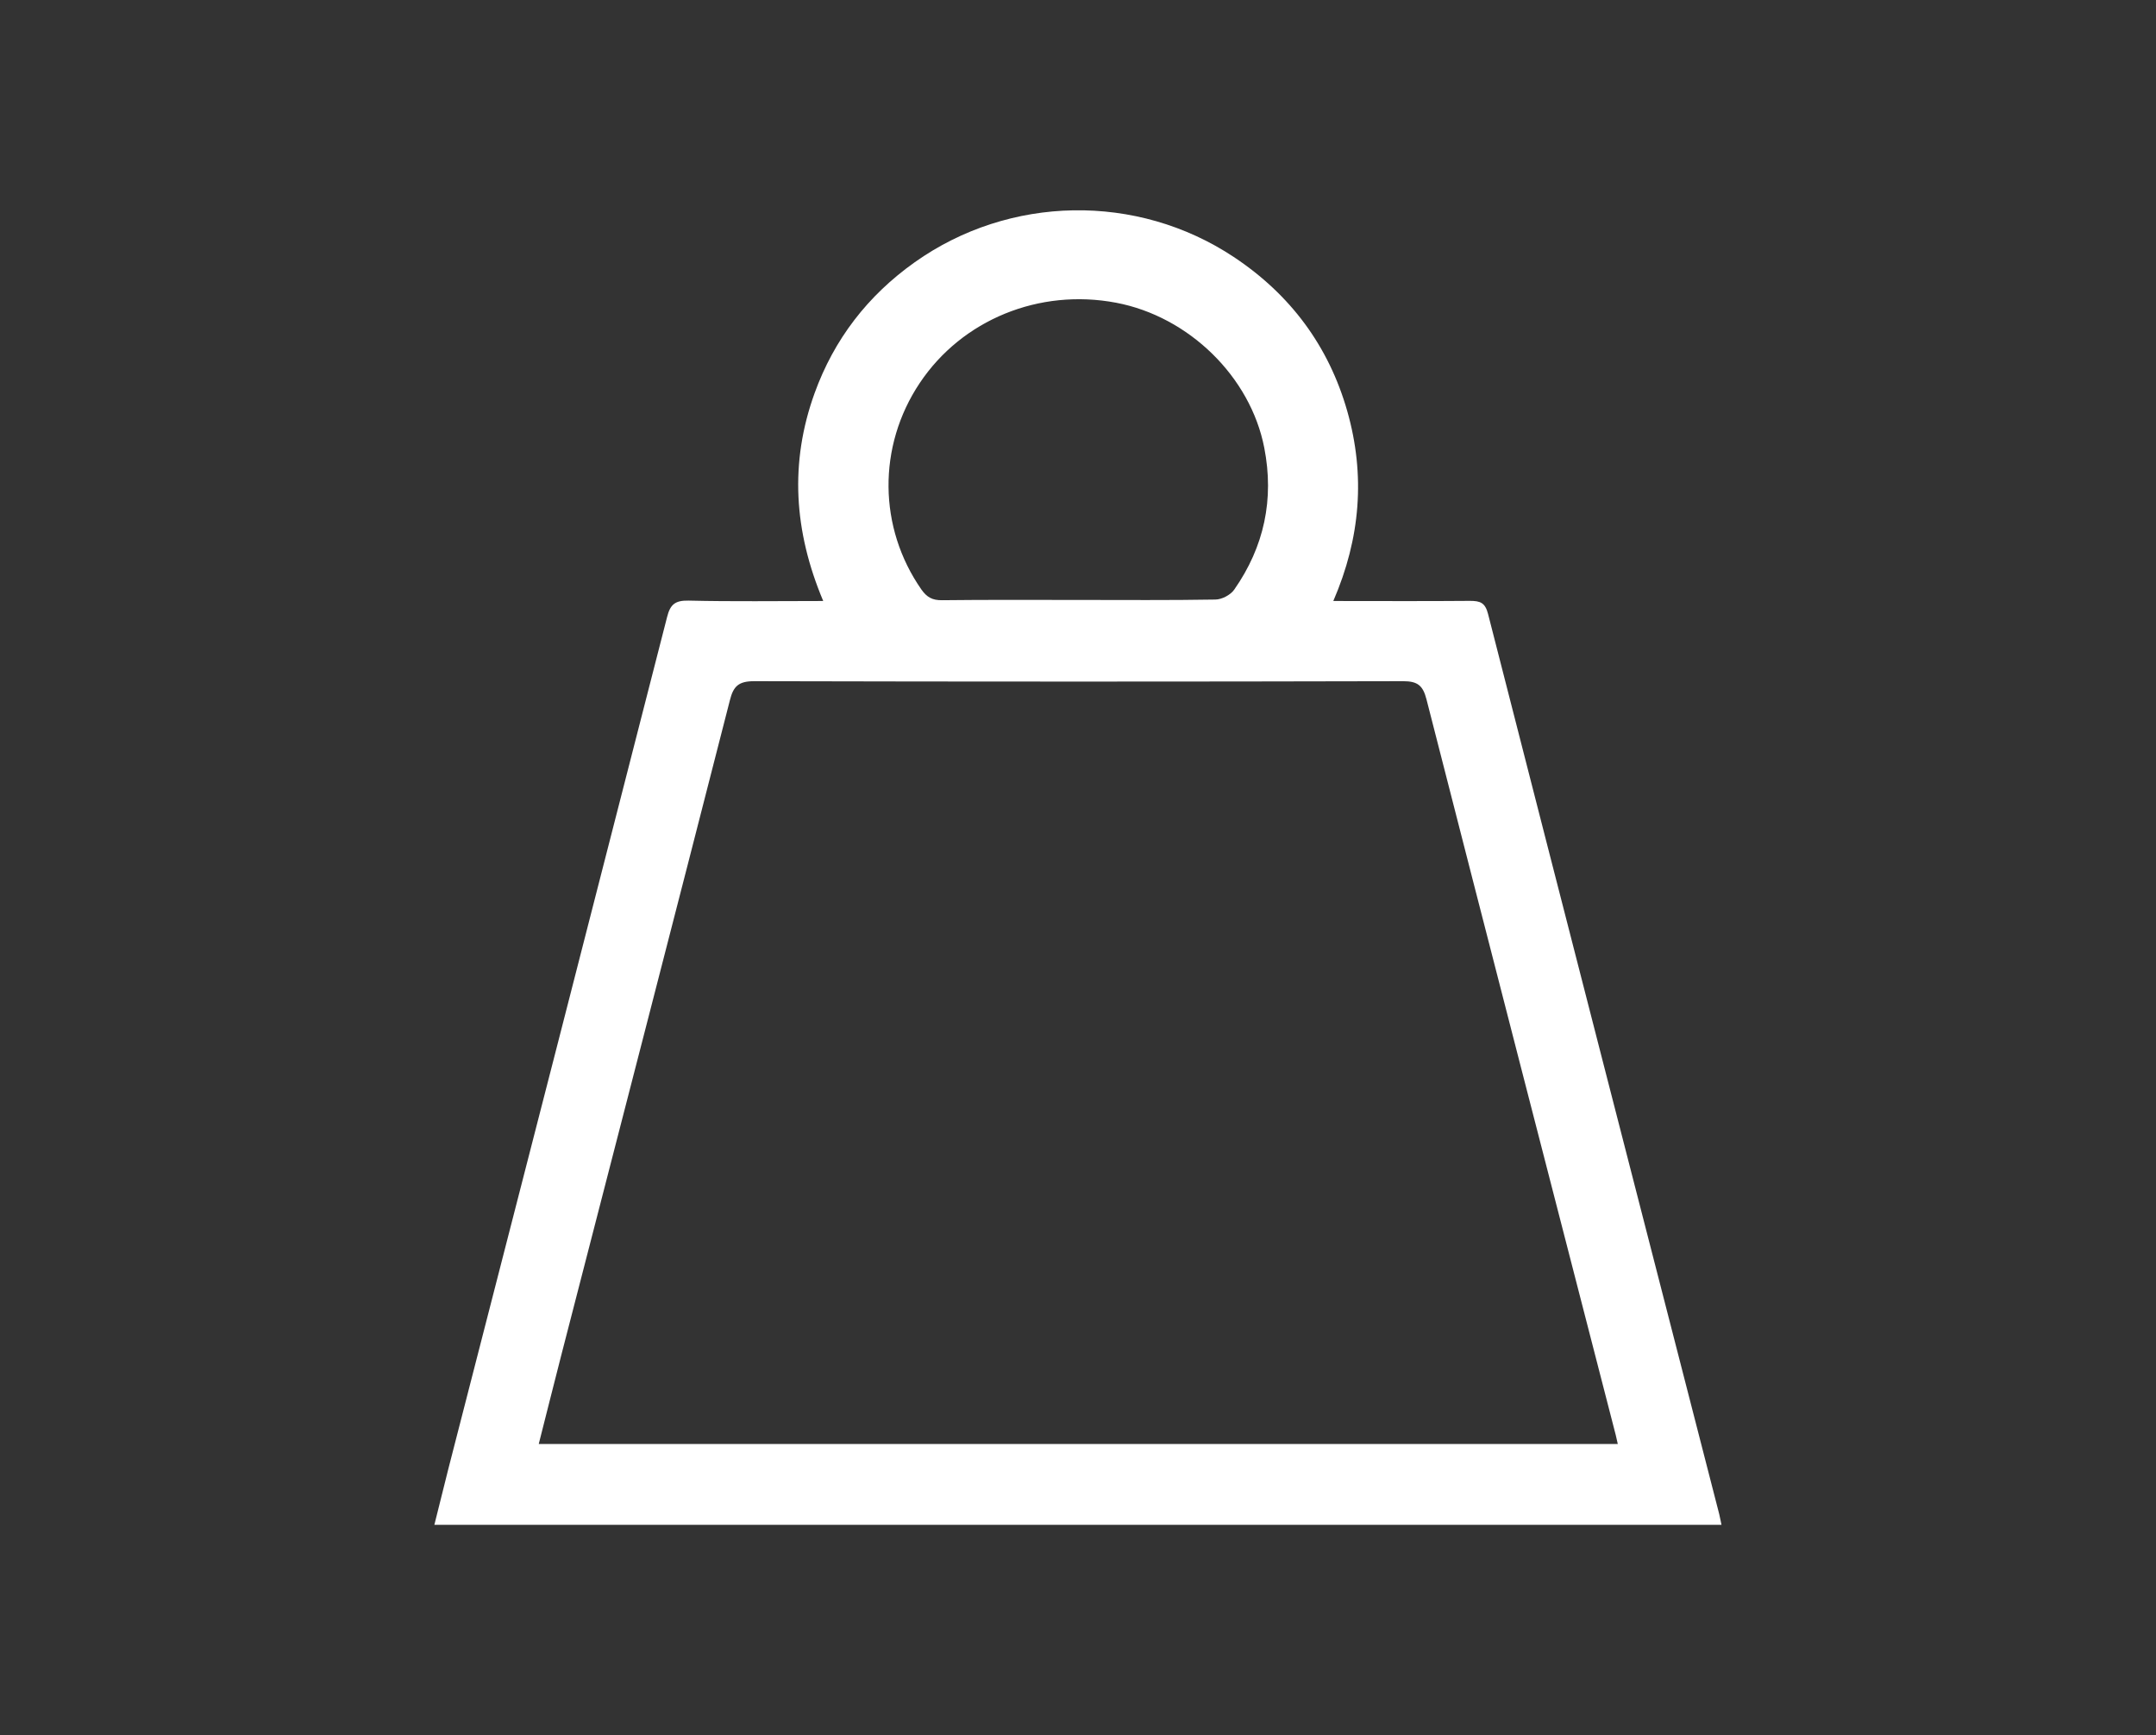 <?xml version="1.0" encoding="UTF-8"?><svg id="b" xmlns="http://www.w3.org/2000/svg" width="164" height="132" viewBox="0 0 164 132"><rect x="0" y="0" width="164" height="132" fill="#333333" stroke="none"/><path d="m82.05,45.64c3.46,0,6.93.03,10.39-.03.5,0,1.16-.35,1.44-.75,2.29-3.27,3.05-6.89,2.29-10.79-1.05-5.41-5.74-9.99-11.27-11.04-5.85-1.11-11.72,1.29-14.94,6.11-3.22,4.82-3.15,11.01.13,15.71.41.58.83.82,1.56.81,3.46-.04,6.93-.02,10.39-.02h0Zm41.01,64.21c-.07-.31-.11-.48-.15-.66-4.81-18.66-9.63-37.32-14.4-55.98-.27-1.05-.66-1.39-1.78-1.39-16.45.04-32.9.04-49.35,0-1.19,0-1.59.37-1.86,1.45-4.25,16.62-8.55,33.23-12.83,49.84-.57,2.21-1.12,4.43-1.71,6.74h82.1ZM62.62,45.72c-2.24-5.32-2.56-10.53-.66-15.8,1.48-4.1,4.04-7.43,7.62-9.97,7.2-5.11,16.9-5.29,24.27-.4,4.31,2.86,7.22,6.78,8.63,11.72,1.39,4.88,1.01,9.67-1.06,14.45,3.55,0,6.97.02,10.39-.01.78,0,1.16.13,1.38.99,5.84,22.84,11.72,45.67,17.59,68.5.06.25.1.5.17.8H33.04c.37-1.48.72-2.9,1.08-4.32,5.55-21.58,11.1-43.15,16.62-64.73.24-.96.6-1.28,1.64-1.26,3.35.08,6.7.03,10.24.03h0Z" fill="#fff" stroke-width="0"/></svg>